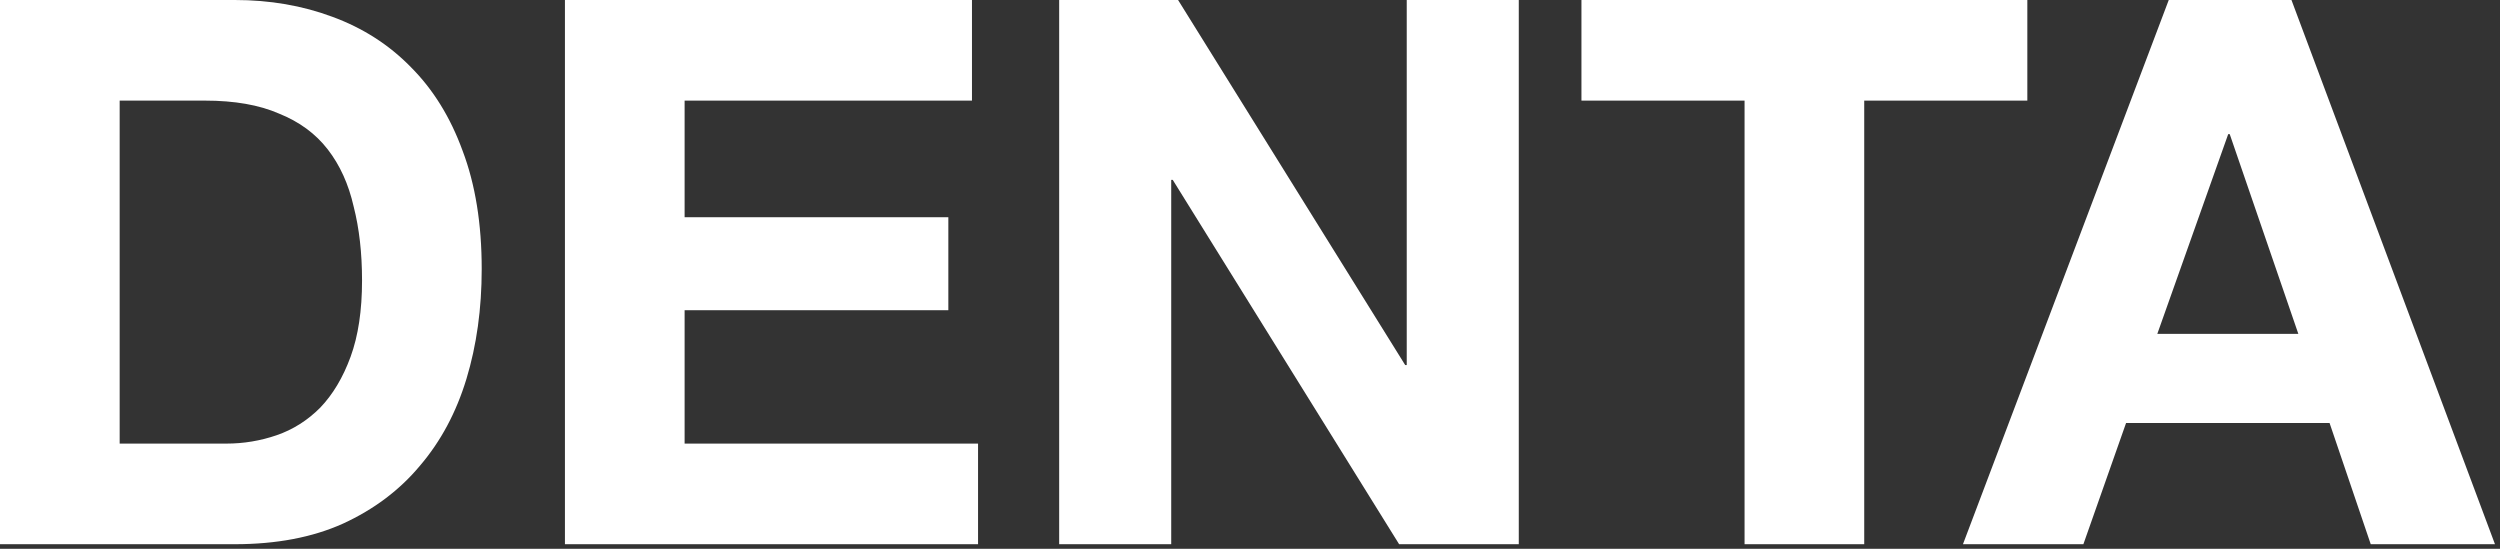 <?xml version="1.0" encoding="UTF-8"?> <svg xmlns="http://www.w3.org/2000/svg" width="164" height="36" viewBox="0 0 164 36" fill="none"><rect x="0" y="0" width="164" height="36" fill="#333333" stroke="none"/><path d="M7.85 29.1H14.85C15.983 29.1 17.083 28.917 18.15 28.55C19.217 28.183 20.167 27.583 21 26.75C21.833 25.883 22.5 24.767 23 23.4C23.5 22.033 23.75 20.367 23.75 18.4C23.75 16.6 23.567 14.983 23.2 13.55C22.867 12.083 22.3 10.833 21.5 9.8C20.7 8.767 19.633 7.983 18.3 7.45C17 6.883 15.383 6.6 13.45 6.6H7.85V29.1ZM0 0H15.4C17.7 0 19.833 0.367 21.8 1.1C23.8 1.833 25.517 2.933 26.95 4.4C28.417 5.867 29.55 7.7 30.35 9.9C31.183 12.1 31.6 14.683 31.6 17.65C31.6 20.25 31.267 22.65 30.6 24.85C29.933 27.05 28.917 28.95 27.55 30.55C26.217 32.15 24.533 33.417 22.5 34.35C20.5 35.25 18.133 35.7 15.4 35.7H0V0Z" fill="white"></path><path d="M37.06 0H63.761V6.6H44.91V14.25H62.211V20.35H44.91V29.1H64.16V35.7H37.06V0Z" fill="white"></path><path d="M69.482 0H77.282L92.182 23.95H92.282V0H99.632V35.7H91.782L76.932 11.8H76.832V35.7H69.482V0Z" fill="white"></path><path d="M114.443 6.6H103.743V0H132.993V6.6H122.293V35.7H114.443V6.6Z" fill="white"></path><path d="M141.52 21.9H150.77L146.27 8.8H146.17L141.52 21.9ZM142.27 0H150.32L163.67 35.7H155.52L152.82 27.75H139.47L136.67 35.7H128.77L142.27 0Z" fill="white"></path></svg> 